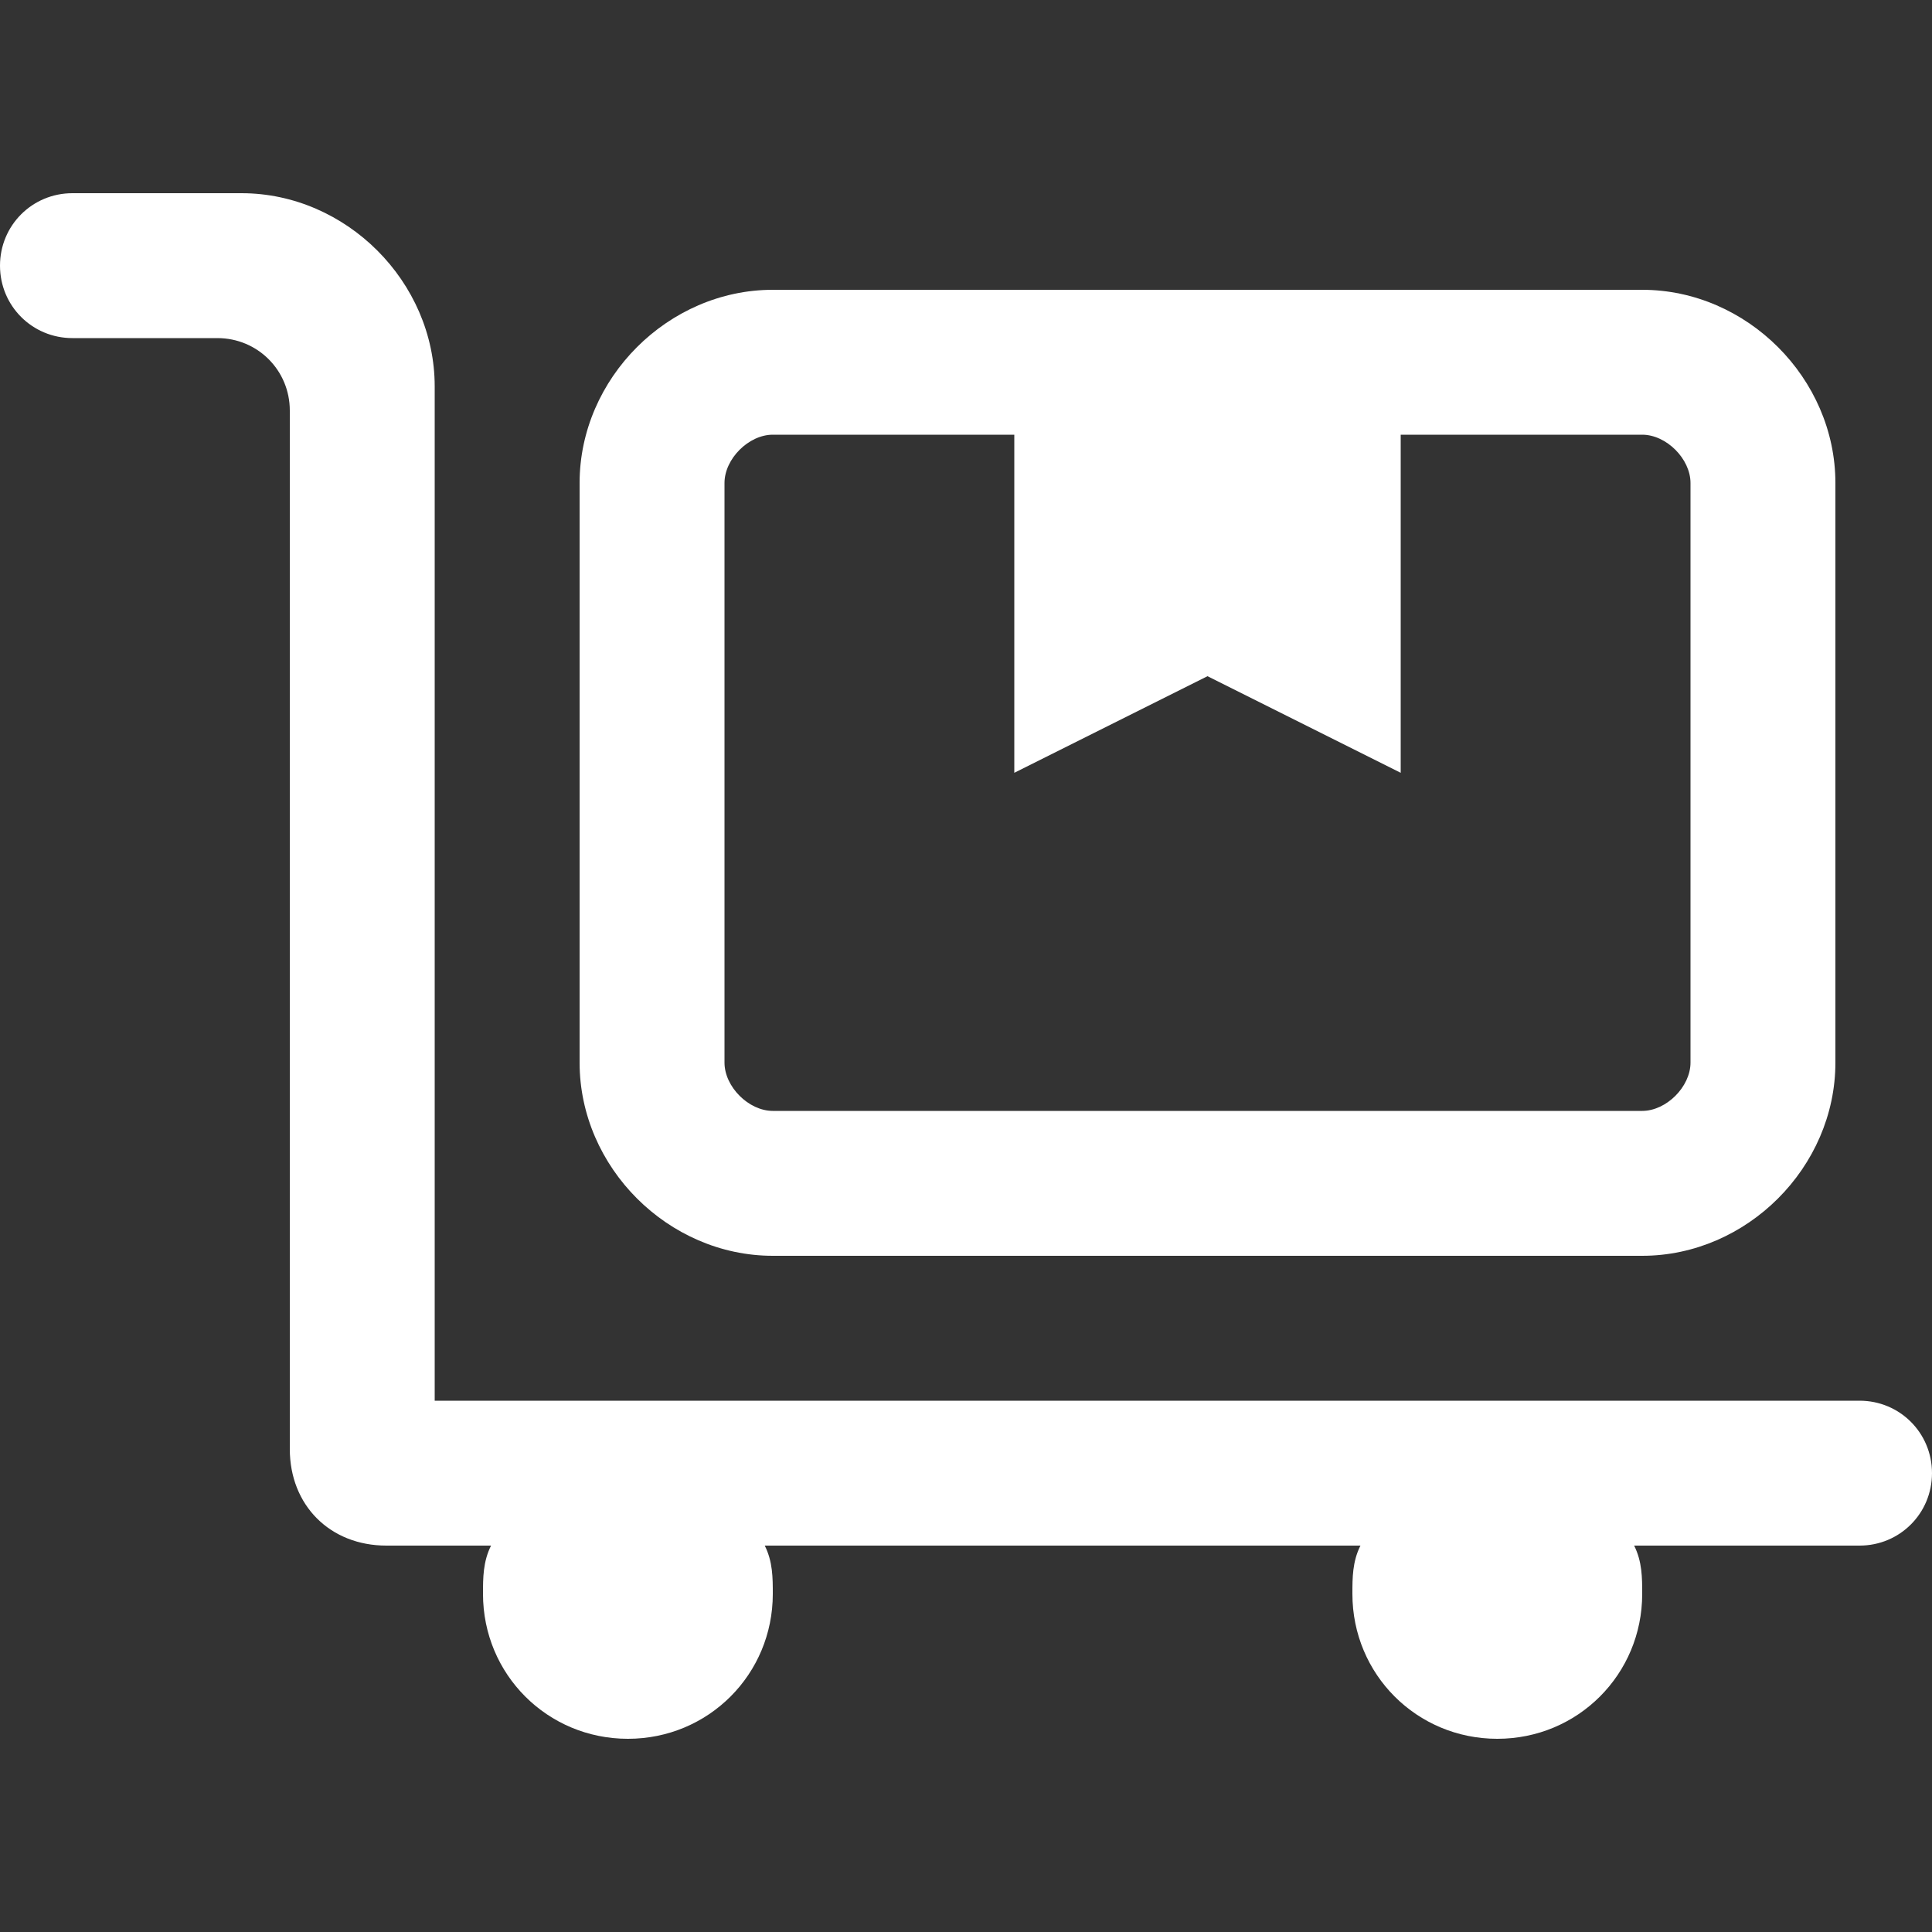 <?xml version="1.0" encoding="utf-8"?>
<!-- Generator: Adobe Illustrator 25.2.1, SVG Export Plug-In . SVG Version: 6.00 Build 0)  -->
<svg version="1.1" id="Ebene_1" xmlns="http://www.w3.org/2000/svg" xmlns:xlink="http://www.w3.org/1999/xlink" x="0px" y="0px"
	 viewBox="0 0 24 24" style="enable-background:new 0 0 24 24;" xml:space="preserve">
<rect x="0" y="0" width="24" height="24" fill="#333333" stroke="none"/>
<style type="text/css">
	.st0{fill-rule:evenodd;clip-rule:evenodd;fill:#FFFFFF;}
</style>
<g id="cart-flatbed">
	<path class="st0" d="M23.1,17.4H5.4V4.8c0-1.3-1.1-2.4-2.4-2.4H0.9C0.4,2.4,0,2.8,0,3.3s0.4,0.9,0.9,0.9h1.8c0.5,0,0.9,0.4,0.9,0.9
		V18c0,0.7,0.5,1.2,1.2,1.2h1.3C6,19.4,6,19.6,6,19.8c0,1,0.8,1.8,1.8,1.8s1.8-0.8,1.8-1.8c0-0.2,0-0.4-0.1-0.6h7.4
		c-0.1,0.2-0.1,0.4-0.1,0.6c0,1,0.8,1.8,1.8,1.8s1.8-0.8,1.8-1.8c0-0.2,0-0.4-0.1-0.6h2.8c0.5,0,0.9-0.4,0.9-0.9
		C24,17.8,23.6,17.4,23.1,17.4z M9.6,15.6h10.8c1.3,0,2.4-1.1,2.4-2.4V6c0-1.3-1.1-2.4-2.4-2.4H9.6C8.3,3.6,7.2,4.7,7.2,6v7.2
		C7.2,14.5,8.3,15.6,9.6,15.6z M9,6c0-0.3,0.3-0.6,0.6-0.6h3v4.2L15,8.4l2.4,1.2V5.4h3C20.7,5.4,21,5.7,21,6v7.2
		c0,0.3-0.3,0.6-0.6,0.6H9.6c-0.3,0-0.6-0.3-0.6-0.6V6z"/>
</g>
</svg>
